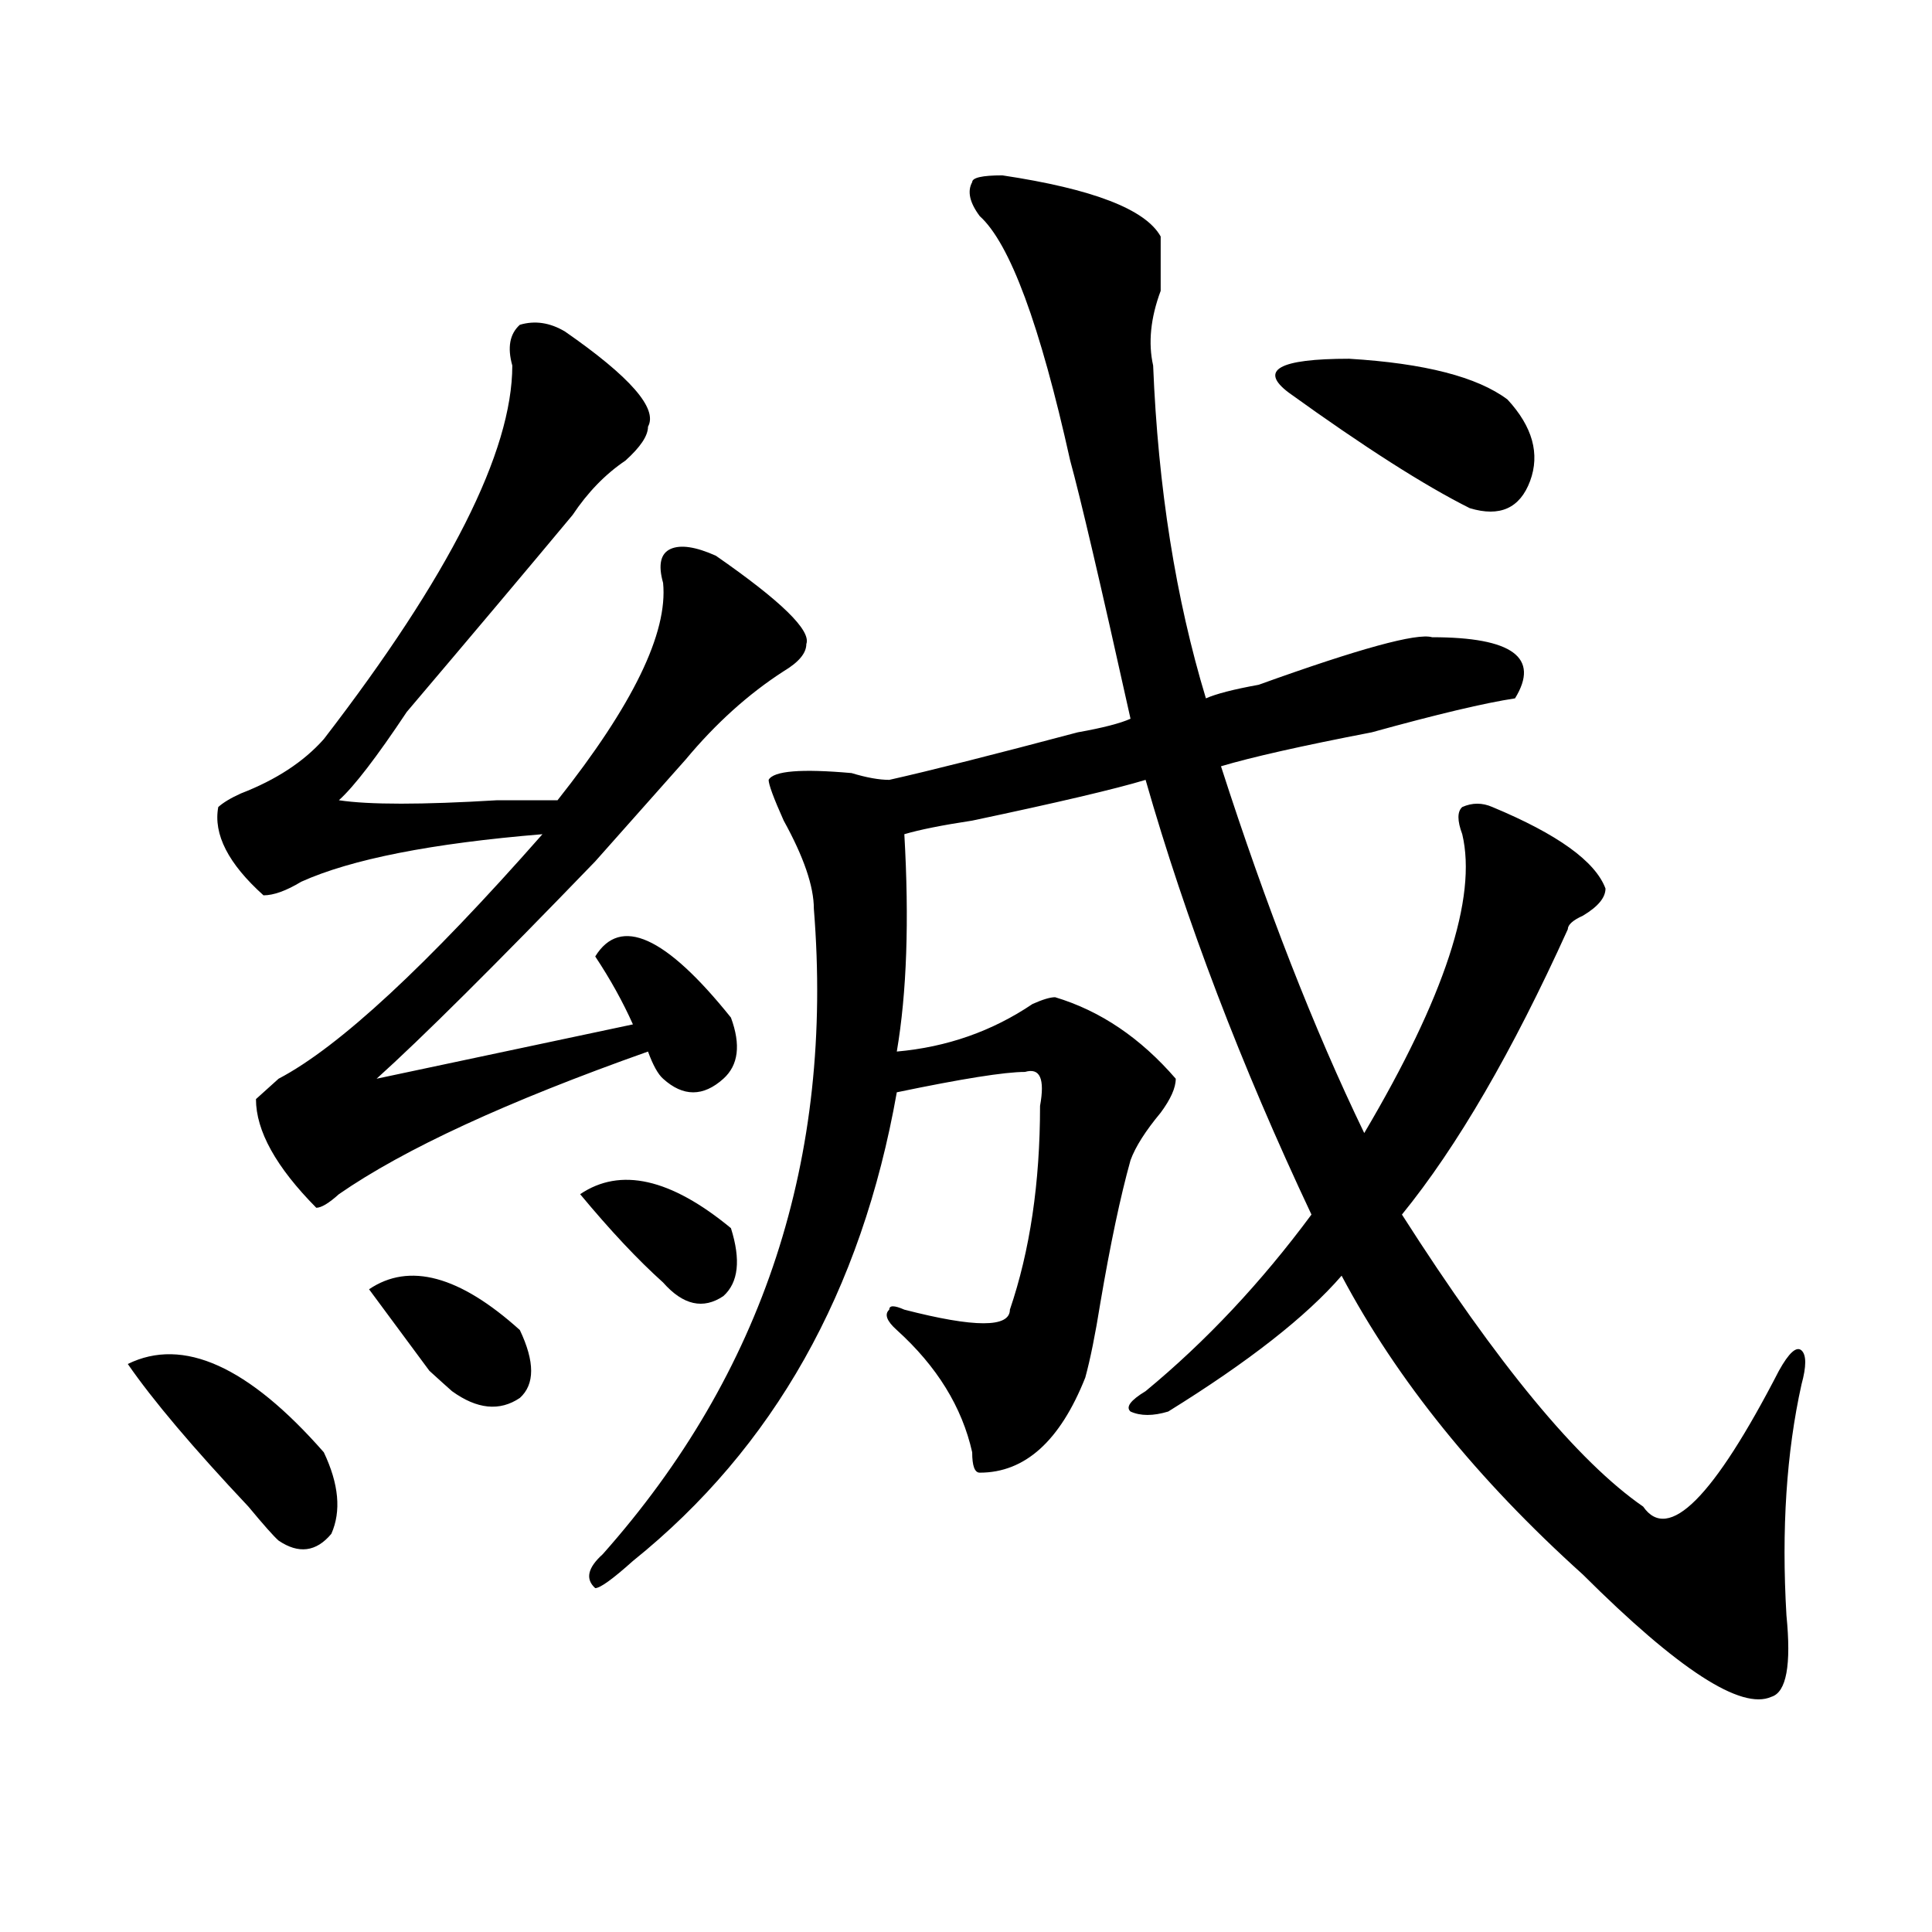 <?xml version="1.0" encoding="utf-8"?>
<!-- Generator: Adobe Illustrator 16.0.0, SVG Export Plug-In . SVG Version: 6.00 Build 0)  -->
<!DOCTYPE svg PUBLIC "-//W3C//DTD SVG 1.1//EN" "http://www.w3.org/Graphics/SVG/1.1/DTD/svg11.dtd">
<svg version="1.1" id="图层_1" xmlns="http://www.w3.org/2000/svg" xmlns:xlink="http://www.w3.org/1999/xlink" x="0px" y="0px"
	 width="1000px" height="1000px" viewBox="0 0 1000 1000" enable-background="new 0 0 1000 1000" xml:space="preserve">
<path d="M66.145,706c28.597-14.063,62.438,1.209,101.461,45.703c7.805,16.425,9.085,30.487,3.902,42.188
	c-7.805,9.394-16.951,10.547-27.316,3.516c-2.622-2.307-7.805-8.185-15.609-17.578C99.924,749.396,79.132,724.787,66.145,706z
	 M292.48,171.625c33.779,23.456,48.108,39.88,42.926,49.219c0,4.724-3.902,10.547-11.707,17.578
	c-10.427,7.031-19.512,16.425-27.316,28.125c-23.414,28.125-52.072,62.128-85.852,101.953
	c-15.609,23.456-27.316,38.672-35.121,45.703c15.609,2.362,42.926,2.362,81.949,0c15.609,0,25.975,0,31.219,0
	c39.023-49.219,57.193-86.682,54.633-112.5c-2.622-9.338-1.342-15.216,3.902-17.578c5.183-2.307,12.987-1.153,23.414,3.516
	c33.779,23.456,49.389,38.672,46.828,45.703c0,4.725-3.902,9.394-11.707,14.063c-18.231,11.756-35.121,26.972-50.73,45.703
	c-10.427,11.756-26.036,29.334-46.828,52.734c-52.072,53.943-89.754,91.406-113.168,112.5l132.68-28.125
	c-5.244-11.7-11.707-23.4-19.512-35.156c12.987-21.094,36.401-10.547,70.242,31.641c5.183,14.063,3.902,24.609-3.902,31.641
	c-10.427,9.394-20.854,9.394-31.219,0c-2.622-2.307-5.244-7.031-7.805-14.063c-72.864,25.818-126.217,50.428-159.996,73.828
	c-5.244,4.725-9.146,7.031-11.707,7.031c-20.854-21.094-31.219-39.825-31.219-56.25c2.561-2.307,6.463-5.822,11.707-10.547
	c31.219-16.369,76.705-58.557,136.582-126.563c-57.255,4.725-98.9,12.909-124.875,24.609c-7.805,4.725-14.329,7.031-19.512,7.031
	c-18.231-16.369-26.036-31.641-23.414-45.703c2.561-2.307,6.463-4.669,11.707-7.031c18.17-7.031,32.499-16.369,42.926-28.125
	c64.998-84.375,97.559-148.81,97.559-193.359c-2.622-9.339-1.342-16.37,3.902-21.094
	C276.871,165.802,284.676,166.956,292.48,171.625z M191.02,667.328c20.792-14.063,46.828-7.031,78.047,21.094
	c7.805,16.425,7.805,28.125,0,35.156c-10.427,7.031-22.134,5.878-35.121-3.516c-2.622-2.307-6.524-5.822-11.707-10.547
	C211.812,695.453,201.385,681.391,191.02,667.328z M300.285,618.109c20.792-14.063,46.828-8.185,78.047,17.578
	c5.183,16.425,3.902,28.125-3.902,35.156c-10.427,7.031-20.854,4.725-31.219-7.031C330.162,652.112,315.895,636.896,300.285,618.109
	z M518.816,90.766c46.828,7.031,74.145,17.578,81.949,31.641c0,7.031,0,16.425,0,28.125c-5.244,14.063-6.524,26.972-3.902,38.672
	c2.561,63.281,11.707,120.74,27.316,172.266c5.183-2.307,14.268-4.669,27.316-7.031c52.011-18.731,81.949-26.916,89.754-24.609
	c41.584,0,55.913,10.547,42.926,31.641c-15.609,2.362-40.365,8.24-74.145,17.578c-36.463,7.031-62.438,12.909-78.047,17.578
	c23.414,72.675,48.108,135.956,74.145,189.844c41.584-70.313,58.535-121.838,50.73-154.688c-2.622-7.031-2.622-11.7,0-14.063
	c5.183-2.307,10.365-2.307,15.609,0c33.779,14.063,53.291,28.125,58.535,42.188c0,4.725-3.902,9.394-11.707,14.063
	c-5.244,2.362-7.805,4.725-7.805,7.031c-28.658,63.281-57.255,112.5-85.852,147.656C775.029,706,816.675,756.428,850.516,779.828
	c12.987,18.787,36.401-4.669,70.242-70.313c5.183-9.338,9.085-12.854,11.707-10.547c2.561,2.362,2.561,8.24,0,17.578
	c-7.805,35.156-10.427,75.037-7.805,119.531c2.561,25.763,0,39.825-7.805,42.188c-15.609,7.031-48.17-14.063-97.559-63.281
	c-54.633-49.219-96.278-100.744-124.875-154.688c-18.231,21.094-48.17,44.55-89.754,70.313c-7.805,2.362-14.329,2.362-19.512,0
	c-2.622-2.307,0-5.822,7.805-10.547c31.219-25.763,59.815-56.25,85.852-91.406c-36.463-77.344-65.06-152.325-85.852-225
	c-15.609,4.725-45.548,11.756-89.754,21.094c-15.609,2.362-27.316,4.725-35.121,7.031c2.561,44.55,1.28,82.068-3.902,112.5
	c25.975-2.307,49.389-10.547,70.242-24.609c5.183-2.307,9.085-3.516,11.707-3.516c23.414,7.031,44.206,21.094,62.438,42.188
	c0,4.725-2.622,10.547-7.805,17.578c-7.805,9.394-13.049,17.578-15.609,24.609c-5.244,18.787-10.427,43.396-15.609,73.828
	c-2.622,16.425-5.244,29.334-7.805,38.672c-13.049,32.85-31.219,49.219-54.633,49.219c-2.622,0-3.902-3.516-3.902-10.547
	c-5.244-23.4-18.231-44.494-39.023-63.281c-5.244-4.669-6.524-8.185-3.902-10.547c0-2.307,2.561-2.307,7.805,0
	c36.401,9.394,54.633,9.394,54.633,0c10.365-30.432,15.609-65.588,15.609-105.469c2.561-14.063,0-19.885-7.805-17.578
	c-10.427,0-32.561,3.516-66.34,10.547c-18.231,103.162-63.779,184.021-136.582,242.578c-10.427,9.338-16.951,14.063-19.512,14.063
	c-5.244-4.725-3.902-10.547,3.902-17.578c83.229-93.713,119.631-205.06,109.266-333.984c0-11.7-5.244-26.916-15.609-45.703
	c-5.244-11.7-7.805-18.731-7.805-21.094c2.561-4.669,16.89-5.822,42.926-3.516c7.805,2.362,14.268,3.516,19.512,3.516
	c20.792-4.669,53.291-12.854,97.559-24.609c12.987-2.307,22.072-4.669,27.316-7.031c-15.609-70.313-26.036-114.808-31.219-133.594
	c-15.609-70.313-31.219-112.5-46.828-126.563c-5.244-7.031-6.524-12.854-3.902-17.578C503.207,91.974,508.39,90.766,518.816,90.766z
	 M667.105,203.266c-15.609-11.7-5.244-17.578,31.219-17.578c39.023,2.362,66.34,9.394,81.949,21.094
	c12.987,14.063,16.89,28.125,11.707,42.188c-5.244,14.063-15.609,18.787-31.219,14.063
	C737.348,251.331,706.129,231.391,667.105,203.266z"/>
</svg>

